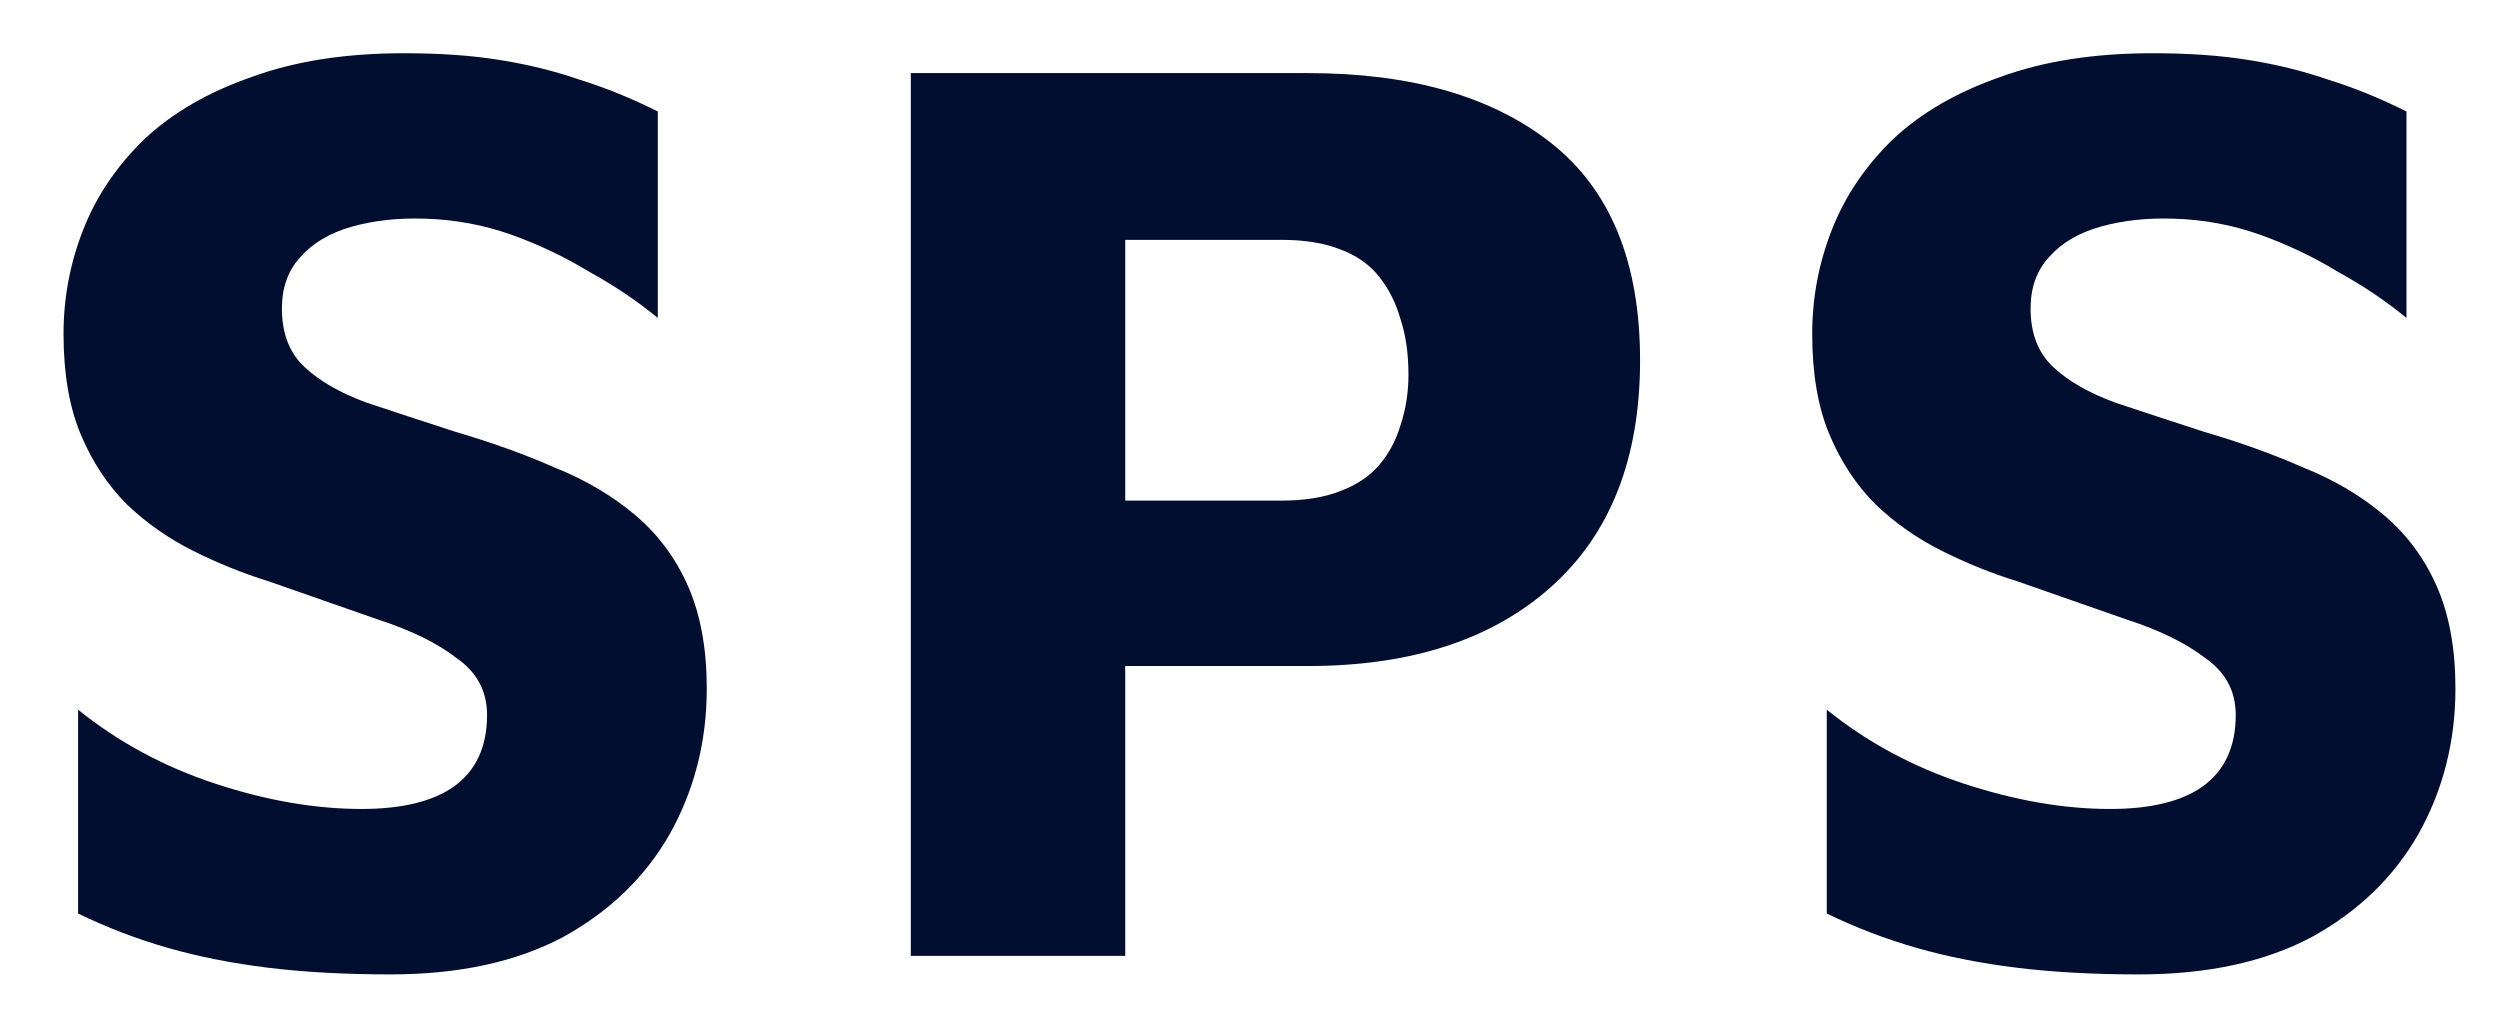<svg width="34" height="14" viewBox="0 0 34 14" fill="none" xmlns="http://www.w3.org/2000/svg">
<path d="M5.31 13.252C4.698 13.252 4.146 13.222 3.654 13.162C3.162 13.102 2.706 13.012 2.286 12.892C1.866 12.772 1.458 12.616 1.062 12.424V9.652C1.614 10.096 2.238 10.432 2.934 10.66C3.63 10.888 4.29 11.002 4.914 11.002C5.466 11.002 5.886 10.9 6.174 10.696C6.474 10.48 6.624 10.156 6.624 9.724C6.624 9.4 6.486 9.142 6.21 8.95C5.946 8.746 5.592 8.572 5.148 8.428C4.704 8.272 4.206 8.098 3.654 7.906C3.306 7.798 2.964 7.66 2.628 7.492C2.292 7.324 1.992 7.114 1.728 6.862C1.464 6.598 1.254 6.28 1.098 5.908C0.942 5.536 0.864 5.08 0.864 4.54C0.864 4.048 0.954 3.574 1.134 3.118C1.314 2.662 1.59 2.254 1.962 1.894C2.346 1.534 2.832 1.252 3.42 1.048C4.008 0.832 4.698 0.724 5.49 0.724C5.982 0.724 6.414 0.754 6.786 0.814C7.17 0.874 7.536 0.964 7.884 1.084C8.232 1.192 8.586 1.336 8.946 1.516V4.324C8.67 4.096 8.358 3.886 8.01 3.694C7.674 3.49 7.32 3.322 6.948 3.19C6.576 3.058 6.186 2.986 5.778 2.974C5.418 2.962 5.088 2.998 4.788 3.082C4.488 3.166 4.254 3.304 4.086 3.496C3.918 3.676 3.834 3.91 3.834 4.198C3.834 4.534 3.936 4.798 4.14 4.99C4.344 5.182 4.626 5.344 4.986 5.476C5.346 5.596 5.748 5.728 6.192 5.872C6.684 6.016 7.134 6.178 7.542 6.358C7.962 6.526 8.328 6.742 8.64 7.006C8.952 7.27 9.192 7.594 9.36 7.978C9.528 8.362 9.612 8.824 9.612 9.364C9.612 10.084 9.444 10.744 9.108 11.344C8.772 11.932 8.286 12.4 7.65 12.748C7.014 13.084 6.234 13.252 5.31 13.252ZM15.303 9.058V13H12.387V0.994H17.787C19.191 0.994 20.295 1.312 21.099 1.948C21.903 2.584 22.305 3.568 22.305 4.9C22.305 6.232 21.903 7.258 21.099 7.978C20.295 8.698 19.191 9.058 17.787 9.058H15.303ZM15.303 6.808H17.427C17.739 6.808 18.003 6.766 18.219 6.682C18.447 6.598 18.627 6.478 18.759 6.322C18.891 6.166 18.987 5.986 19.047 5.782C19.119 5.566 19.155 5.338 19.155 5.098C19.155 4.81 19.119 4.558 19.047 4.342C18.987 4.126 18.891 3.934 18.759 3.766C18.627 3.598 18.447 3.472 18.219 3.388C18.003 3.304 17.739 3.262 17.427 3.262H15.303V6.808ZM29.092 13.252C28.48 13.252 27.928 13.222 27.436 13.162C26.944 13.102 26.488 13.012 26.068 12.892C25.648 12.772 25.24 12.616 24.844 12.424V9.652C25.396 10.096 26.02 10.432 26.716 10.66C27.412 10.888 28.072 11.002 28.696 11.002C29.248 11.002 29.668 10.9 29.956 10.696C30.256 10.48 30.406 10.156 30.406 9.724C30.406 9.4 30.268 9.142 29.992 8.95C29.728 8.746 29.374 8.572 28.93 8.428C28.486 8.272 27.988 8.098 27.436 7.906C27.088 7.798 26.746 7.66 26.41 7.492C26.074 7.324 25.774 7.114 25.51 6.862C25.246 6.598 25.036 6.28 24.88 5.908C24.724 5.536 24.646 5.08 24.646 4.54C24.646 4.048 24.736 3.574 24.916 3.118C25.096 2.662 25.372 2.254 25.744 1.894C26.128 1.534 26.614 1.252 27.202 1.048C27.79 0.832 28.48 0.724 29.272 0.724C29.764 0.724 30.196 0.754 30.568 0.814C30.952 0.874 31.318 0.964 31.666 1.084C32.014 1.192 32.368 1.336 32.728 1.516V4.324C32.452 4.096 32.14 3.886 31.792 3.694C31.456 3.49 31.102 3.322 30.73 3.19C30.358 3.058 29.968 2.986 29.56 2.974C29.2 2.962 28.87 2.998 28.57 3.082C28.27 3.166 28.036 3.304 27.868 3.496C27.7 3.676 27.616 3.91 27.616 4.198C27.616 4.534 27.718 4.798 27.922 4.99C28.126 5.182 28.408 5.344 28.768 5.476C29.128 5.596 29.53 5.728 29.974 5.872C30.466 6.016 30.916 6.178 31.324 6.358C31.744 6.526 32.11 6.742 32.422 7.006C32.734 7.27 32.974 7.594 33.142 7.978C33.31 8.362 33.394 8.824 33.394 9.364C33.394 10.084 33.226 10.744 32.89 11.344C32.554 11.932 32.068 12.4 31.432 12.748C30.796 13.084 30.016 13.252 29.092 13.252Z" fill="#010E30"/>
</svg>
